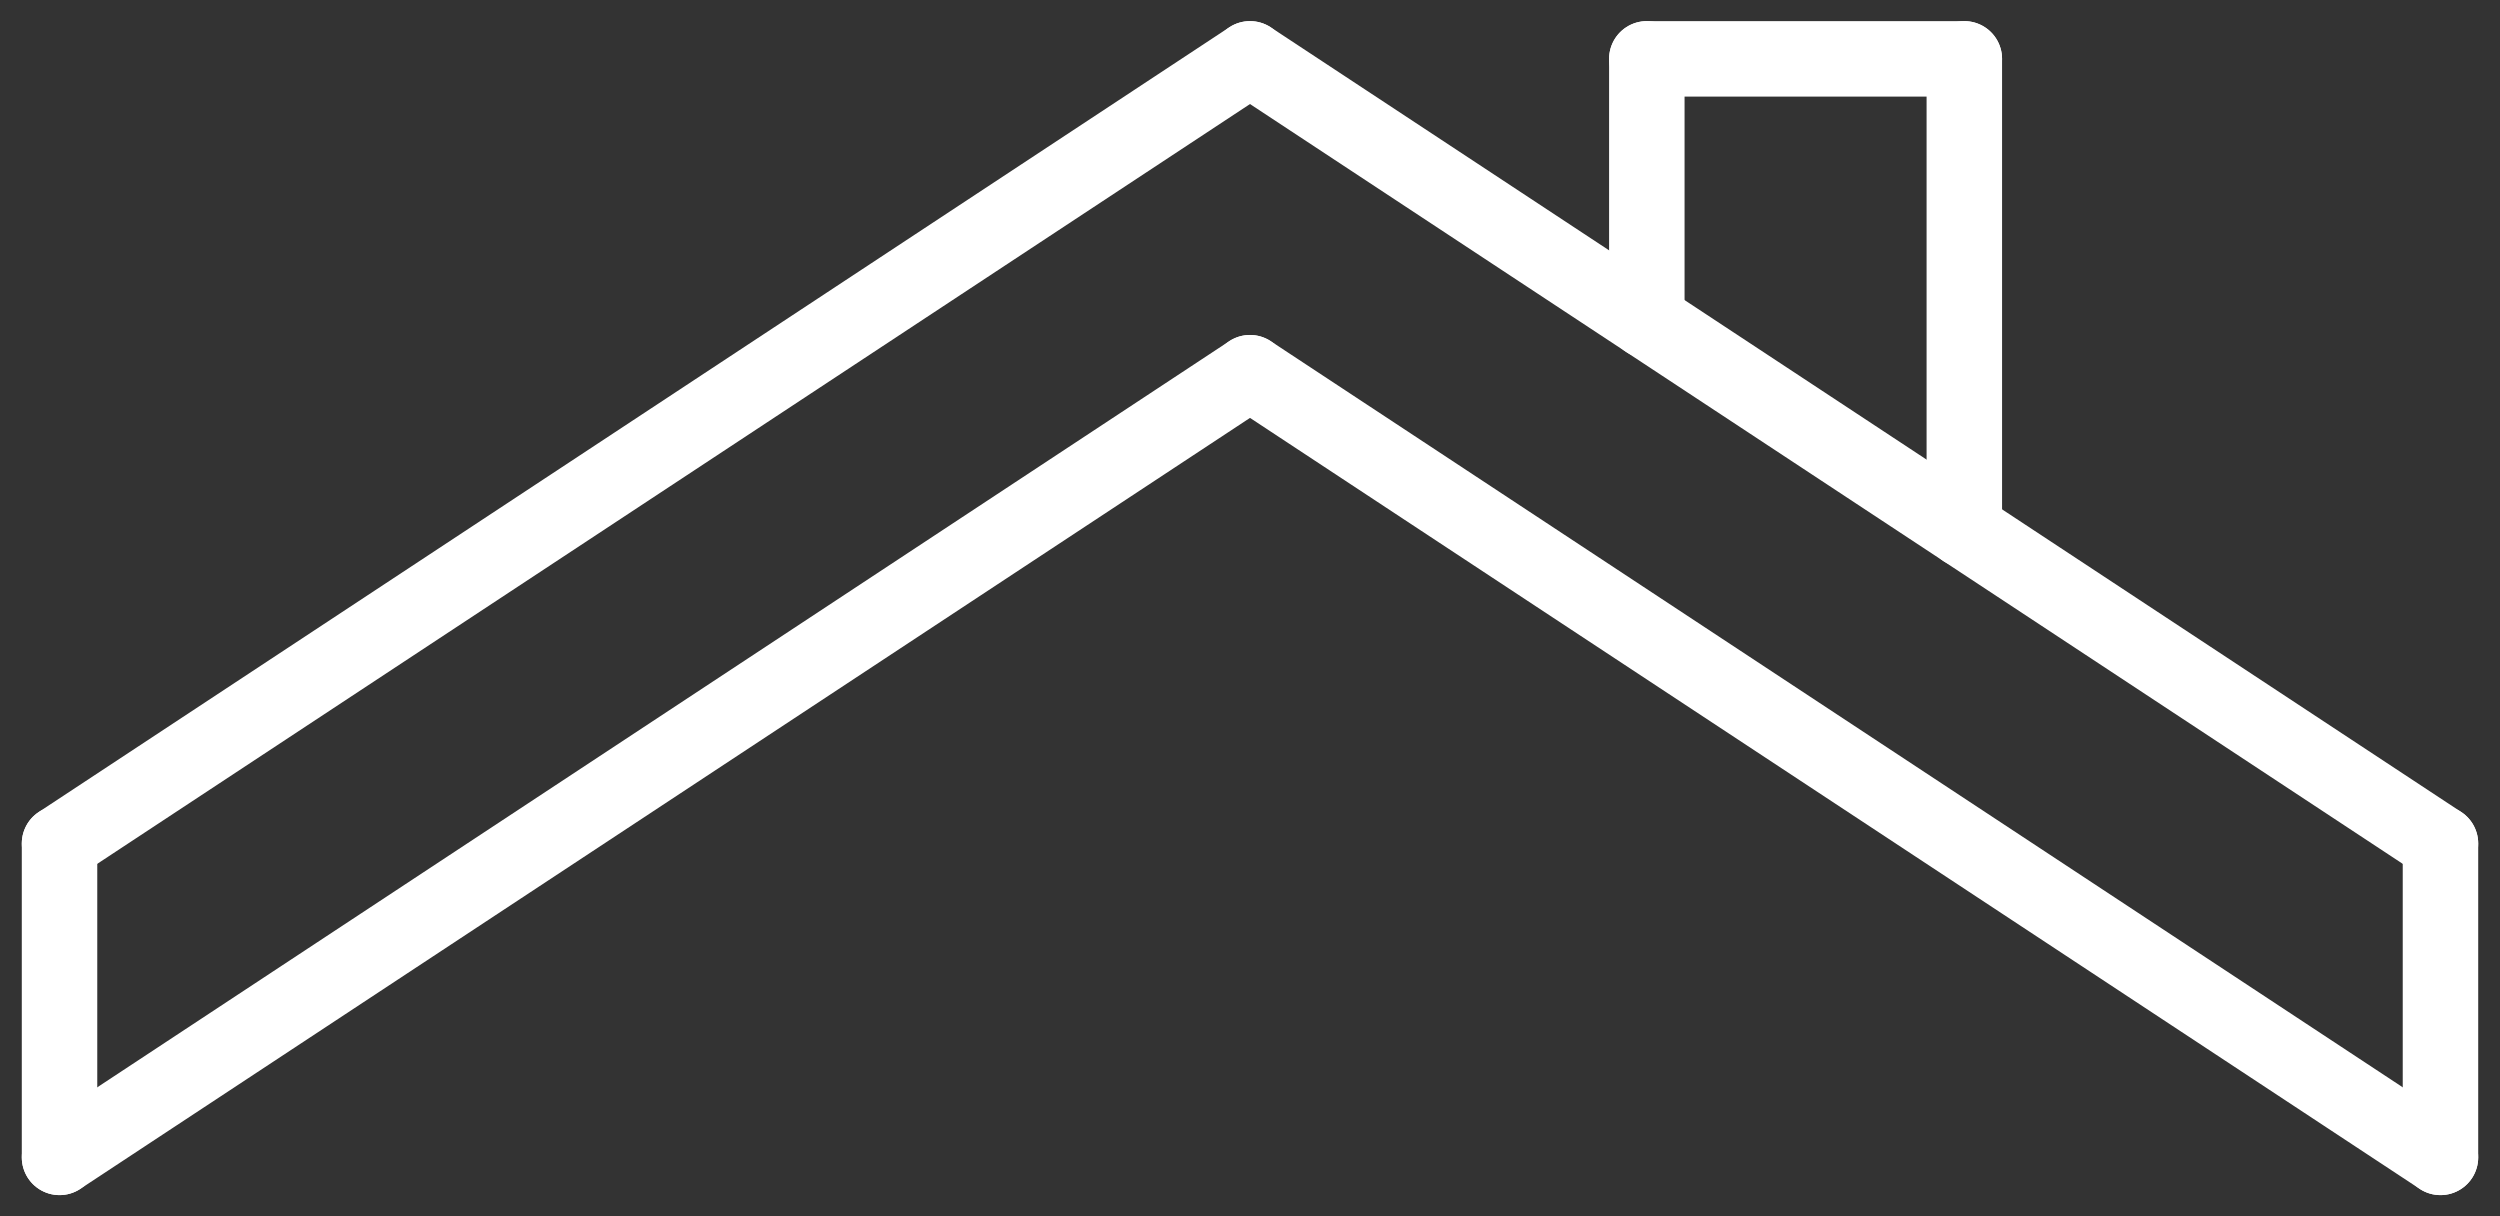 <svg width="37" height="18" viewBox="0 0 37 18" fill="none" xmlns="http://www.w3.org/2000/svg">
<rect x="0" y="0" width="37" height="18" fill="#333333" stroke="none"/>
<g clip-path="url(#clip0_9365_1226)">
<path d="M0.881 12.484L18.5 0.871" stroke="white" stroke-width="1.117" stroke-linecap="round" stroke-linejoin="round"/>
<path d="M24.373 4.742V0.871" stroke="white" stroke-width="1.117" stroke-linecap="round" stroke-linejoin="round"/>
<path d="M29.072 7.839V0.871" stroke="white" stroke-width="1.117" stroke-linecap="round" stroke-linejoin="round"/>
<path d="M24.373 0.871H29.072" stroke="white" stroke-width="1.117" stroke-linecap="round" stroke-linejoin="round"/>
<path d="M0.881 12.484V17.129" stroke="white" stroke-width="1.117" stroke-linecap="round" stroke-linejoin="round"/>
<path d="M0.881 17.129L18.5 5.516" stroke="white" stroke-width="1.117" stroke-linecap="round" stroke-linejoin="round"/>
<path d="M36.119 12.484L18.5 0.871" stroke="white" stroke-width="1.117" stroke-linecap="round" stroke-linejoin="round"/>
<path d="M36.119 12.484V17.129" stroke="white" stroke-width="1.117" stroke-linecap="round" stroke-linejoin="round"/>
<path d="M36.119 17.129L18.5 5.516" stroke="white" stroke-width="1.117" stroke-linecap="round" stroke-linejoin="round"/>
</g>
<defs>
<clipPath id="clip0_9365_1226">
<rect width="37" height="18" fill="white"/>
</clipPath>
</defs>
</svg>
